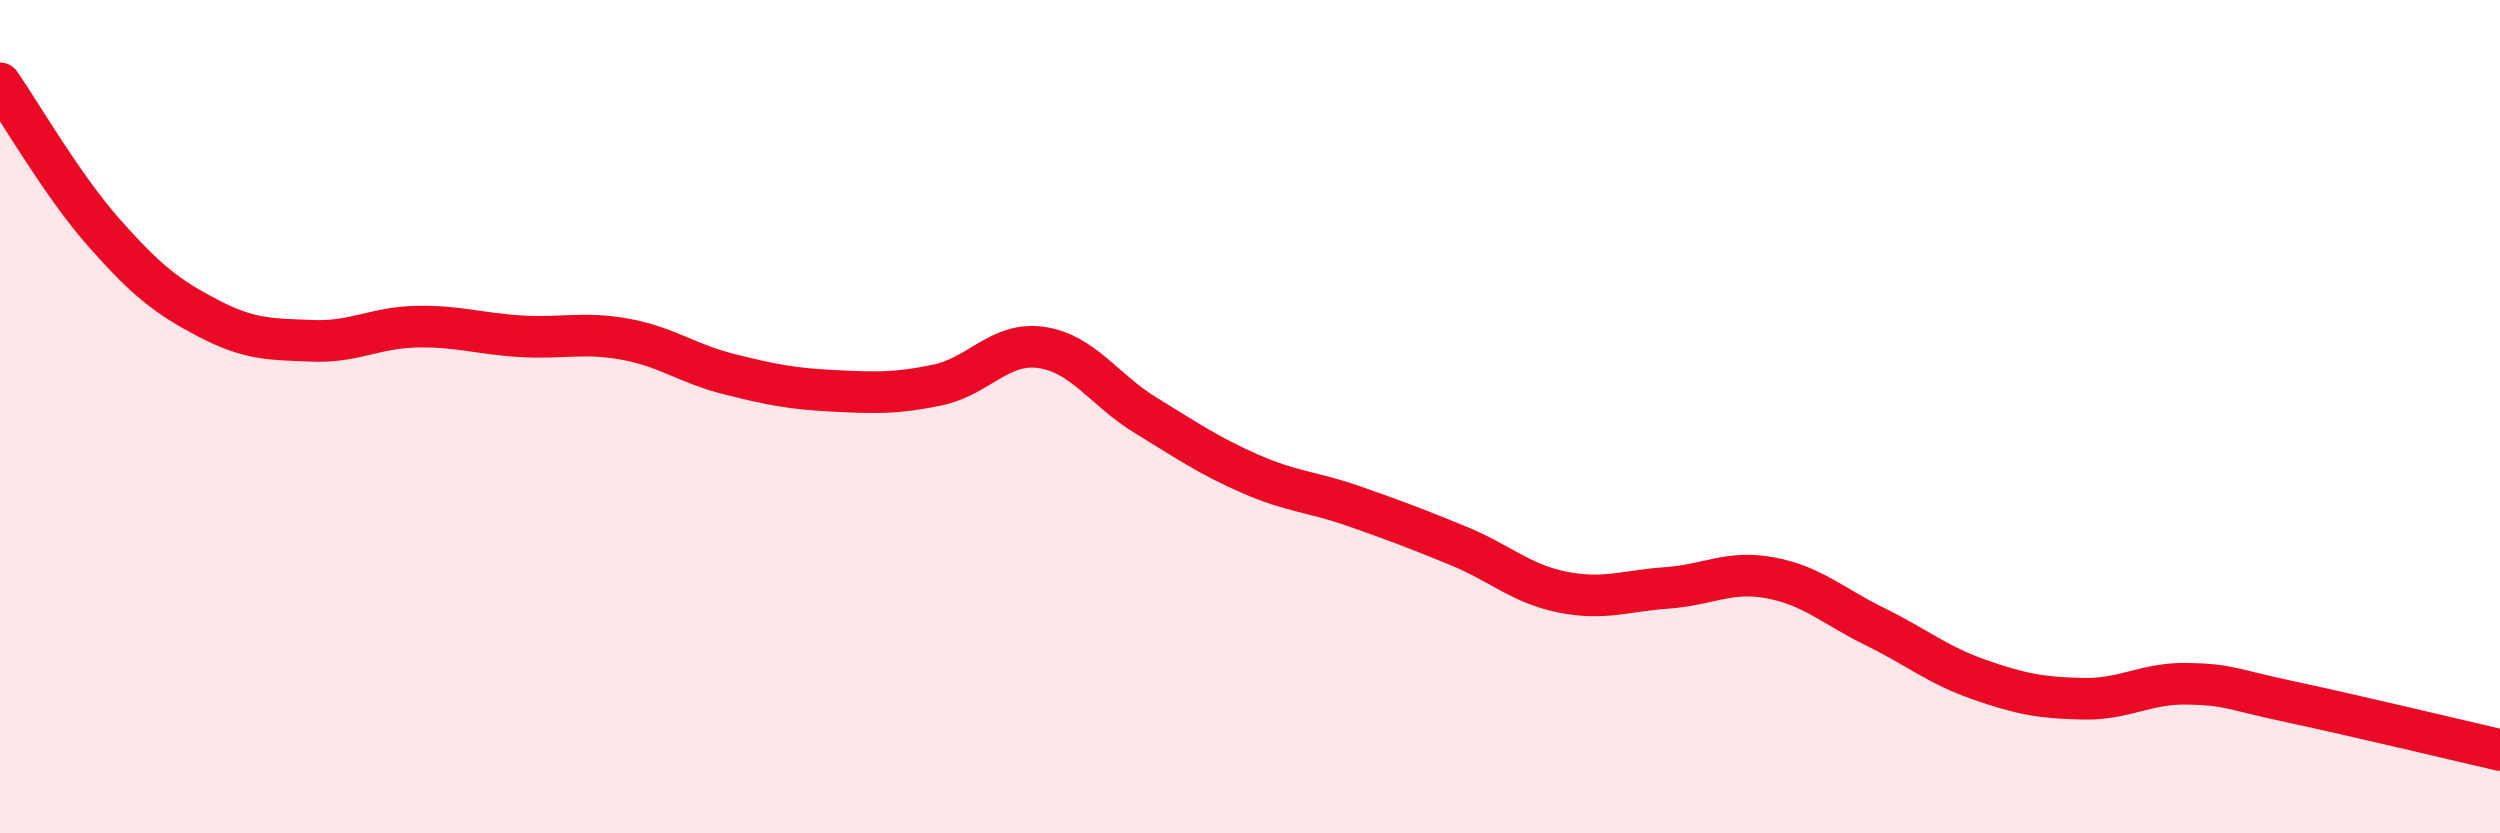 
    <svg width="60" height="20" viewBox="0 0 60 20" xmlns="http://www.w3.org/2000/svg">
      <path
        d="M 0,2 C 0.5,2.72 1.5,4.46 2.5,5.59 C 3.5,6.72 4,7.12 5,7.64 C 6,8.16 6.5,8.14 7.5,8.18 C 8.5,8.22 9,7.86 10,7.84 C 11,7.82 11.5,8.01 12.5,8.07 C 13.5,8.13 14,7.96 15,8.14 C 16,8.32 16.5,8.73 17.5,8.98 C 18.5,9.23 19,9.33 20,9.38 C 21,9.43 21.5,9.45 22.5,9.24 C 23.5,9.03 24,8.19 25,8.34 C 26,8.49 26.5,9.36 27.5,9.97 C 28.5,10.58 29,10.93 30,11.37 C 31,11.81 31.5,11.8 32.5,12.15 C 33.5,12.5 34,12.69 35,13.1 C 36,13.51 36.5,14.01 37.5,14.21 C 38.5,14.41 39,14.18 40,14.11 C 41,14.04 41.5,13.68 42.5,13.87 C 43.5,14.06 44,14.55 45,15.04 C 46,15.53 46.5,15.96 47.5,16.31 C 48.5,16.66 49,16.75 50,16.77 C 51,16.79 51.5,16.39 52.5,16.41 C 53.5,16.43 53.5,16.53 55,16.85 C 56.5,17.17 59,17.77 60,18L60 20L0 20Z"
        fill="#EB0A25"
        opacity="0.1"
        stroke-linecap="round"
        stroke-linejoin="round"
      />
      <path
        d="M 0,2 C 0.5,2.72 1.5,4.46 2.5,5.59 C 3.5,6.72 4,7.12 5,7.64 C 6,8.16 6.5,8.14 7.5,8.18 C 8.5,8.22 9,7.86 10,7.84 C 11,7.82 11.5,8.01 12.5,8.07 C 13.5,8.13 14,7.96 15,8.14 C 16,8.32 16.5,8.73 17.5,8.98 C 18.5,9.23 19,9.33 20,9.38 C 21,9.43 21.5,9.45 22.5,9.24 C 23.5,9.03 24,8.19 25,8.34 C 26,8.49 26.5,9.36 27.5,9.97 C 28.5,10.58 29,10.93 30,11.37 C 31,11.81 31.5,11.8 32.5,12.15 C 33.5,12.5 34,12.69 35,13.1 C 36,13.51 36.5,14.01 37.5,14.21 C 38.5,14.41 39,14.18 40,14.11 C 41,14.04 41.5,13.68 42.5,13.87 C 43.5,14.06 44,14.55 45,15.04 C 46,15.53 46.5,15.96 47.5,16.31 C 48.5,16.66 49,16.75 50,16.77 C 51,16.79 51.5,16.39 52.5,16.41 C 53.5,16.43 53.5,16.53 55,16.85 C 56.5,17.17 59,17.77 60,18"
        stroke="#EB0A25"
        stroke-width="1"
        fill="none"
        stroke-linecap="round"
        stroke-linejoin="round"
      />
    </svg>
  
